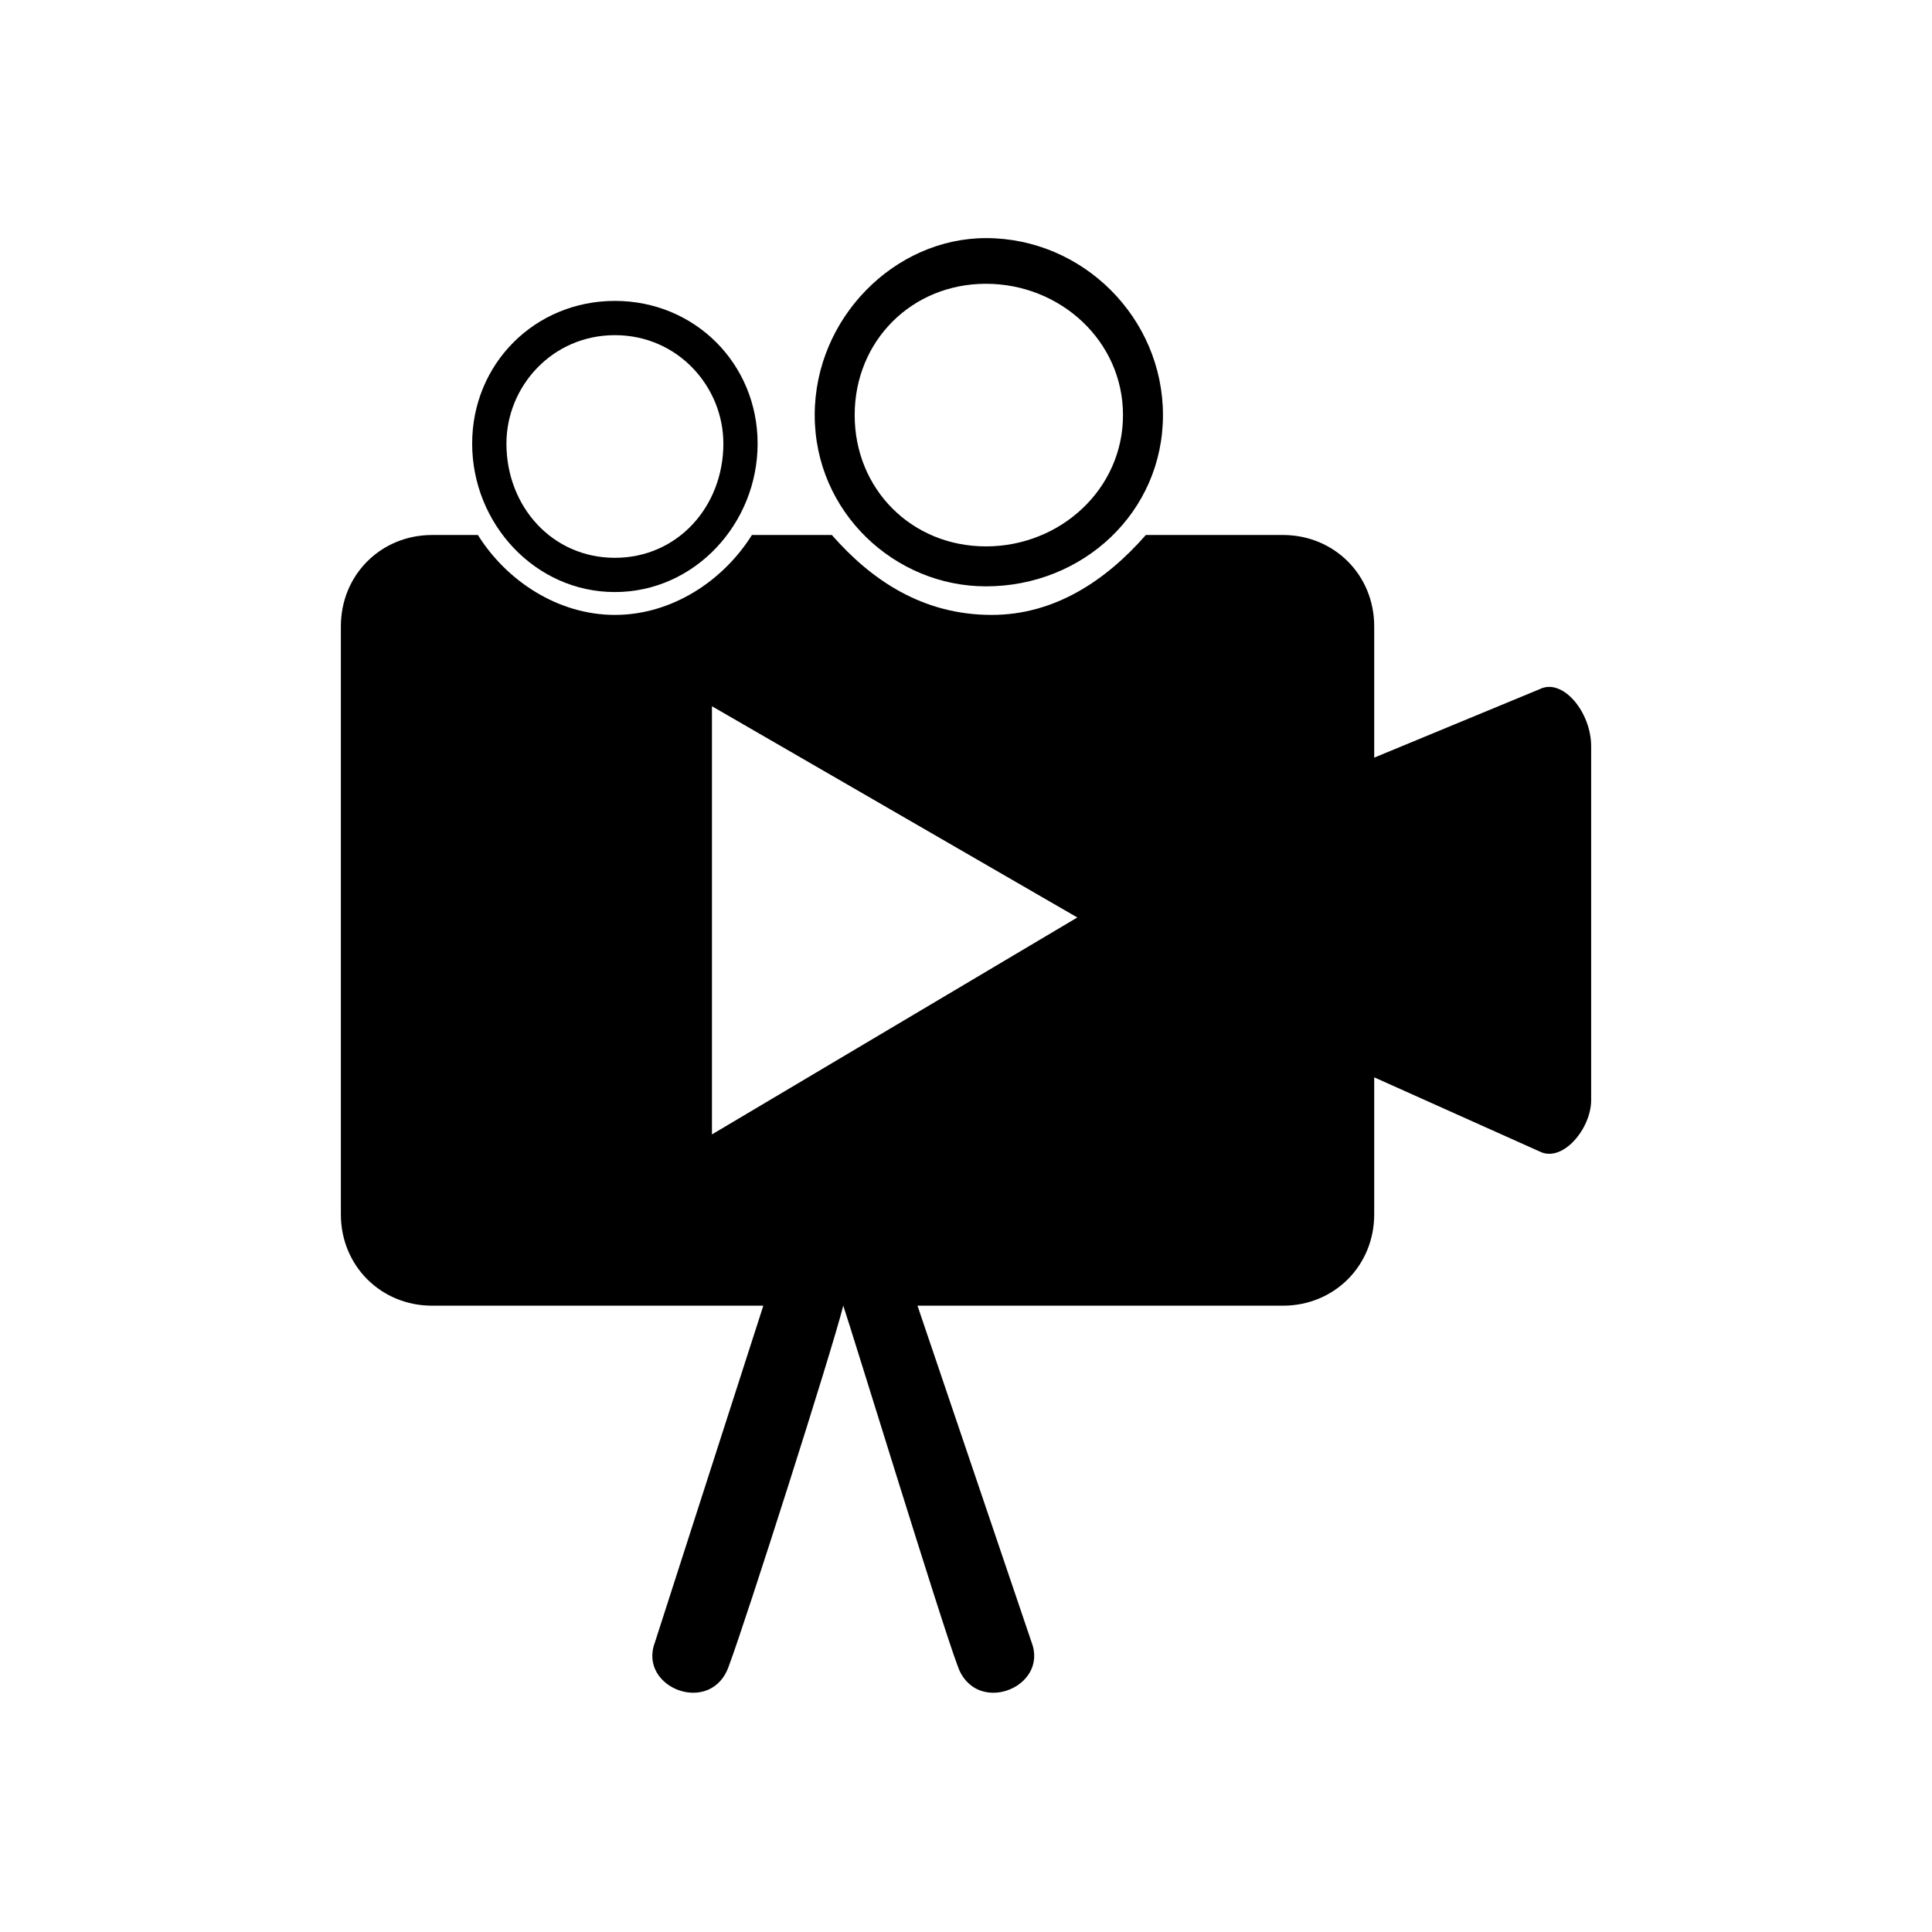 <?xml version="1.0" encoding="UTF-8"?>
<!-- Uploaded to: ICON Repo, www.svgrepo.com, Generator: ICON Repo Mixer Tools -->
<svg fill="#000000" width="800px" height="800px" version="1.1" viewBox="144 144 512 512" xmlns="http://www.w3.org/2000/svg">
 <path d="m306.95 223.74c21.18 0 37.824 16.641 37.824 37.824 0 21.18-16.641 39.336-37.824 39.336-21.18 0-37.824-18.156-37.824-39.336 0-21.18 16.641-37.824 37.824-37.824zm60.52 266.28c-3.027 12.105-25.719 83.211-30.258 95.316-4.539 13.617-24.207 6.051-19.668-6.051l28.746-89.262h-87.75c-13.617 0-24.207-10.59-24.207-24.207v-155.83c0-13.617 10.59-24.207 24.207-24.207h12.105c7.566 12.105 21.18 21.18 36.312 21.18 15.129 0 28.746-9.078 36.312-21.18h21.18c10.59 12.105 24.207 21.18 42.363 21.18 16.641 0 30.258-9.078 40.848-21.18h36.312c13.617 0 24.207 10.59 24.207 24.207v34.797l43.875-18.156c6.051-3.027 13.617 6.051 13.617 15.129v93.801c0 7.566-7.566 16.641-13.617 13.617l-43.875-19.668v36.312c0 13.617-10.59 24.207-24.207 24.207h-96.828l30.258 89.262c4.539 12.105-15.129 19.668-19.668 6.051-4.539-12.105-27.234-86.238-30.258-95.316zm37.824-282.92c25.719 0 46.902 21.18 46.902 46.902 0 25.719-21.18 45.387-46.902 45.387-24.207 0-45.387-19.668-45.387-45.387s21.18-46.902 45.387-46.902zm0 12.105c19.668 0 36.312 15.129 36.312 34.797s-16.641 34.797-36.312 34.797c-19.668 0-34.797-15.129-34.797-34.797s15.129-34.797 34.797-34.797zm-98.34 13.617c16.641 0 28.746 13.617 28.746 28.746 0 16.641-12.105 30.258-28.746 30.258s-28.746-13.617-28.746-30.258c0-15.129 12.105-28.746 28.746-28.746zm25.719 98.34v113.47l96.828-57.492-96.828-55.98z" fill-rule="evenodd"/>
</svg>